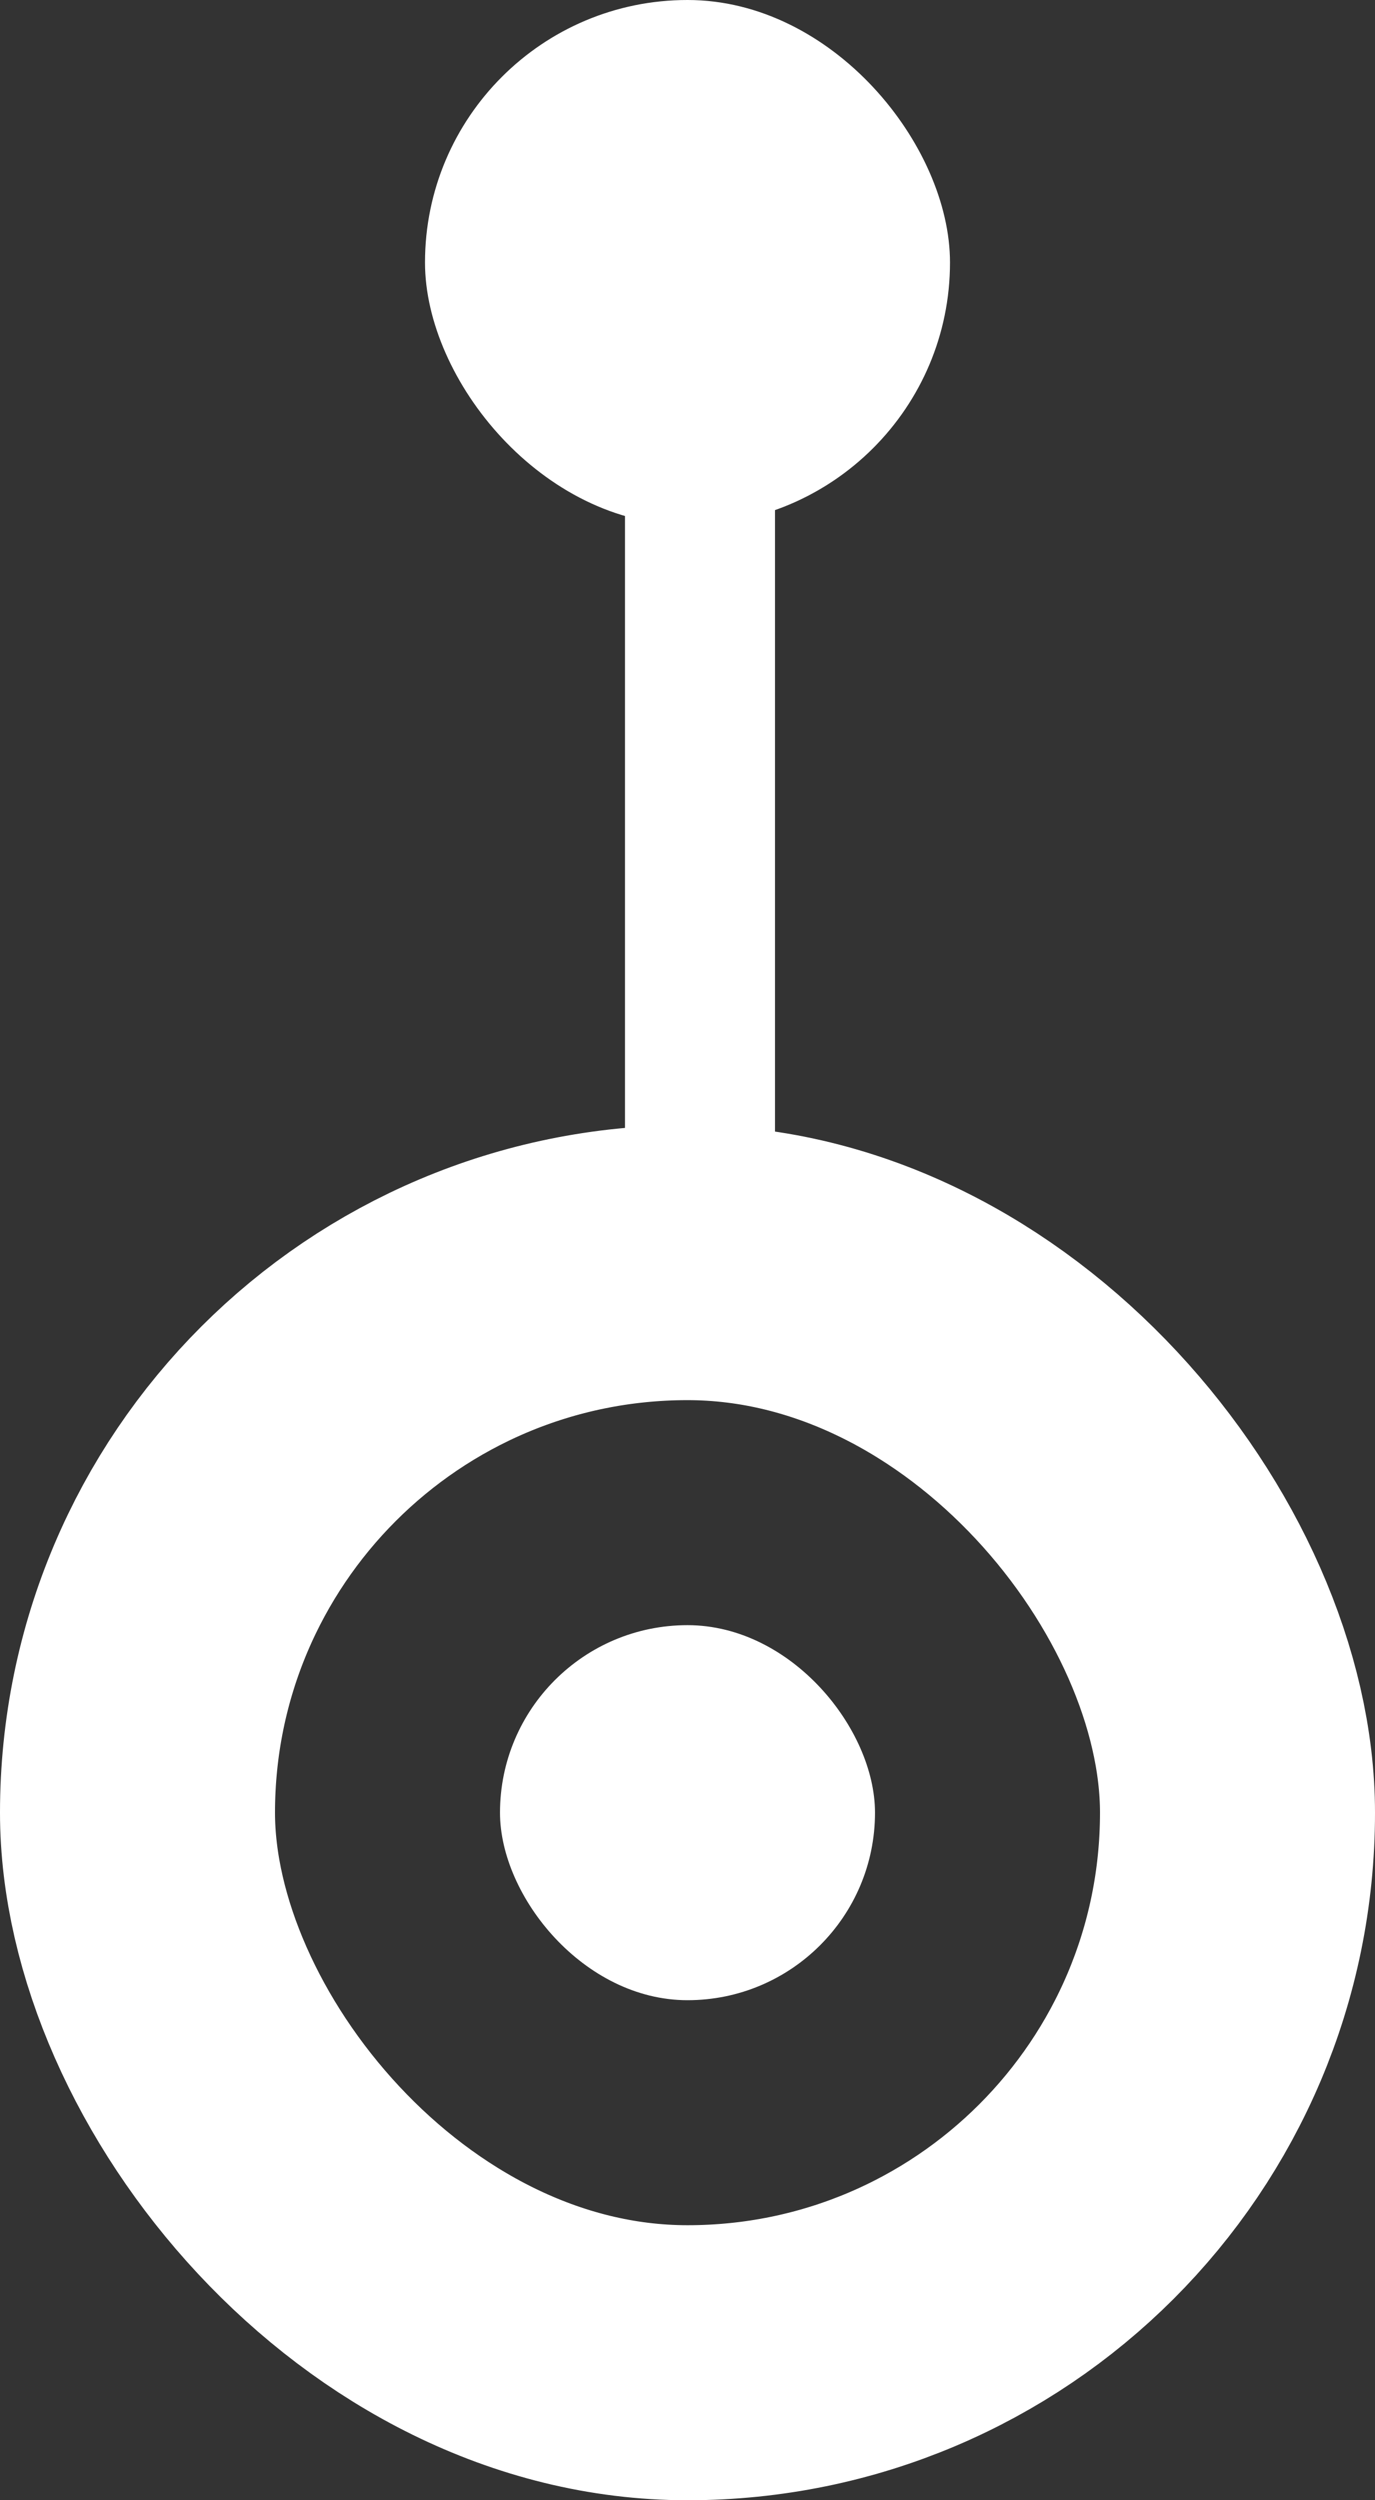 <svg xmlns="http://www.w3.org/2000/svg" width="55" height="100" viewBox="0 0 55 100" fill="none"><rect x="0" y="0" width="55" height="100" fill="#333333" stroke="none"/><rect x="5.5" y="50.5" width="44" height="44" rx="22" stroke="white" stroke-width="11"></rect><rect x="20" y="65" width="15" height="15" rx="7.5" fill="white"></rect><rect x="17" width="21" height="21" rx="10.5" fill="white"></rect><path d="M28 19V50" stroke="white" stroke-width="6"></path></svg>